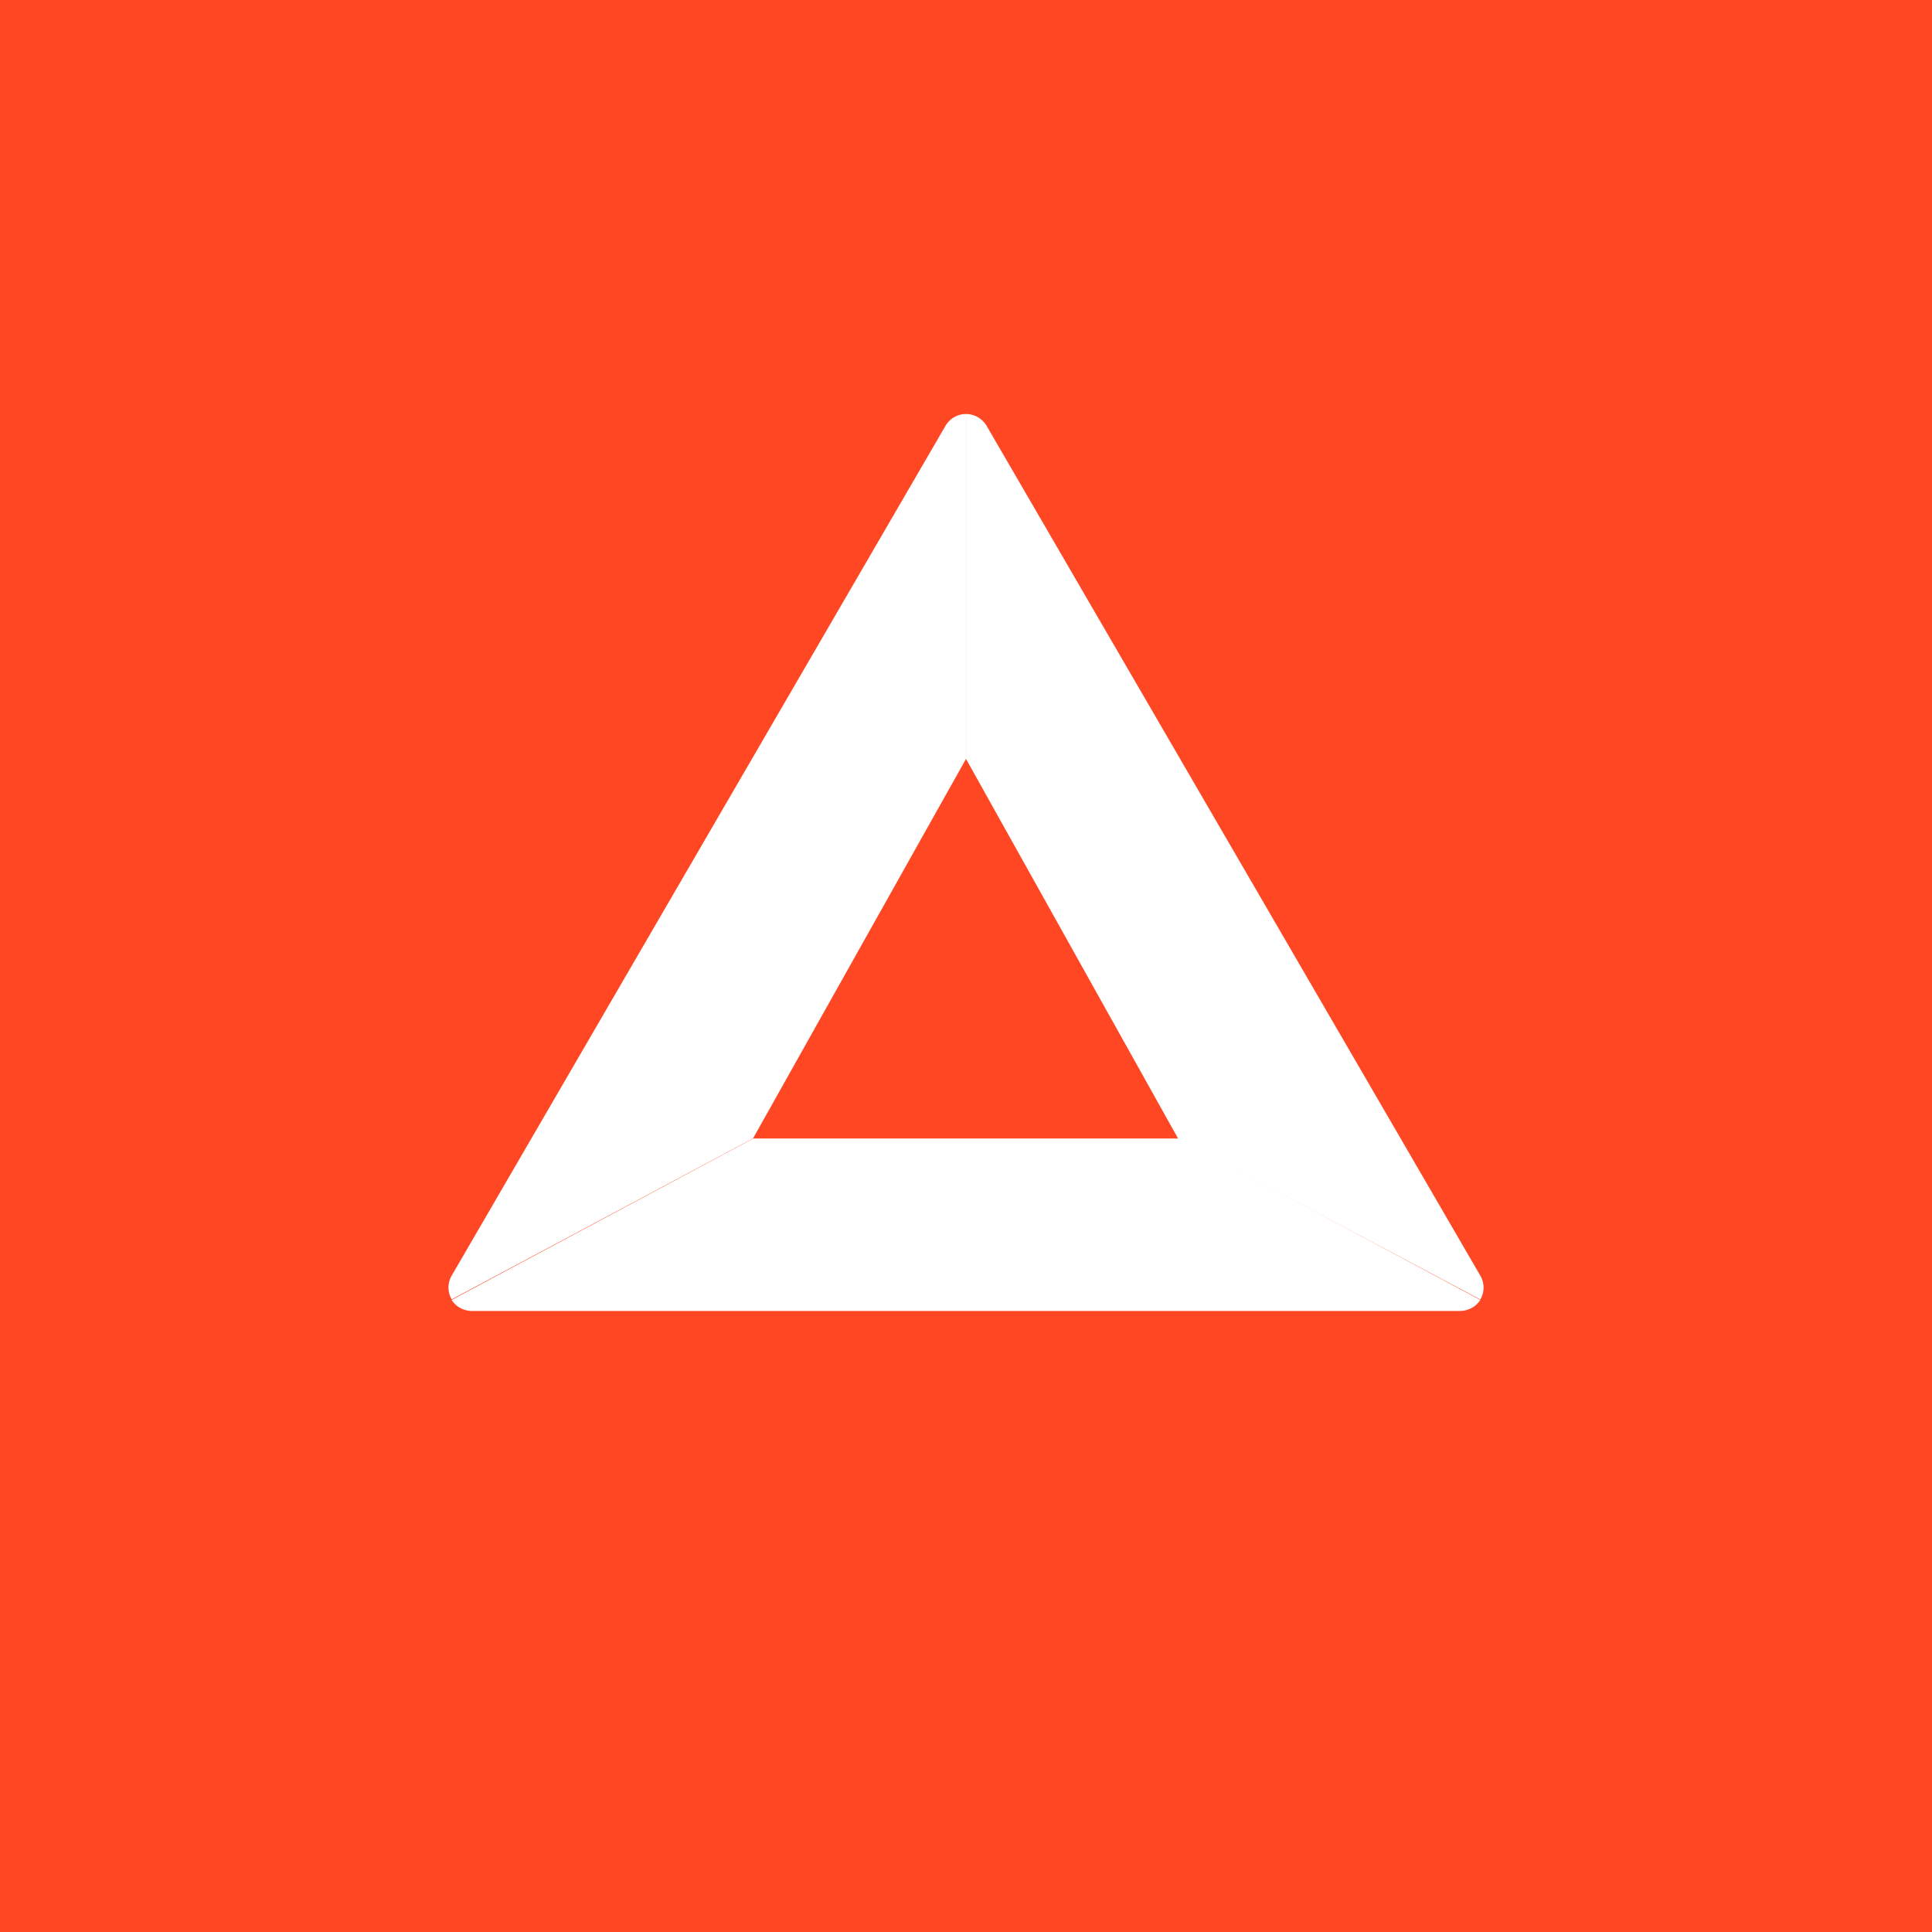 <!-- by TradingView --><svg width="56" height="56" xmlns="http://www.w3.org/2000/svg"><path fill="#FF4724" d="M0 0h56v56H0z"/><path d="M28 12a.691.691 0 00-.596.345l-14.312 24.63a.687.687 0 000 .689l8.734-4.665 6.175-11.003V12z" fill="#fff"/><path d="M42.907 36.974l-14.309-24.63a.7.7 0 00-.597-.344v9.999l6.157 11.021 8.75 4.647a.688.688 0 000-.693z" fill="#fff"/><path d="M42.907 37.68L34.167 33H21.833l-8.742 4.68c.061.097.148.178.253.234a.738.738 0 00.345.086h28.617a.74.74 0 00.347-.086.668.668 0 00.253-.233z" fill="#fff"/></svg>